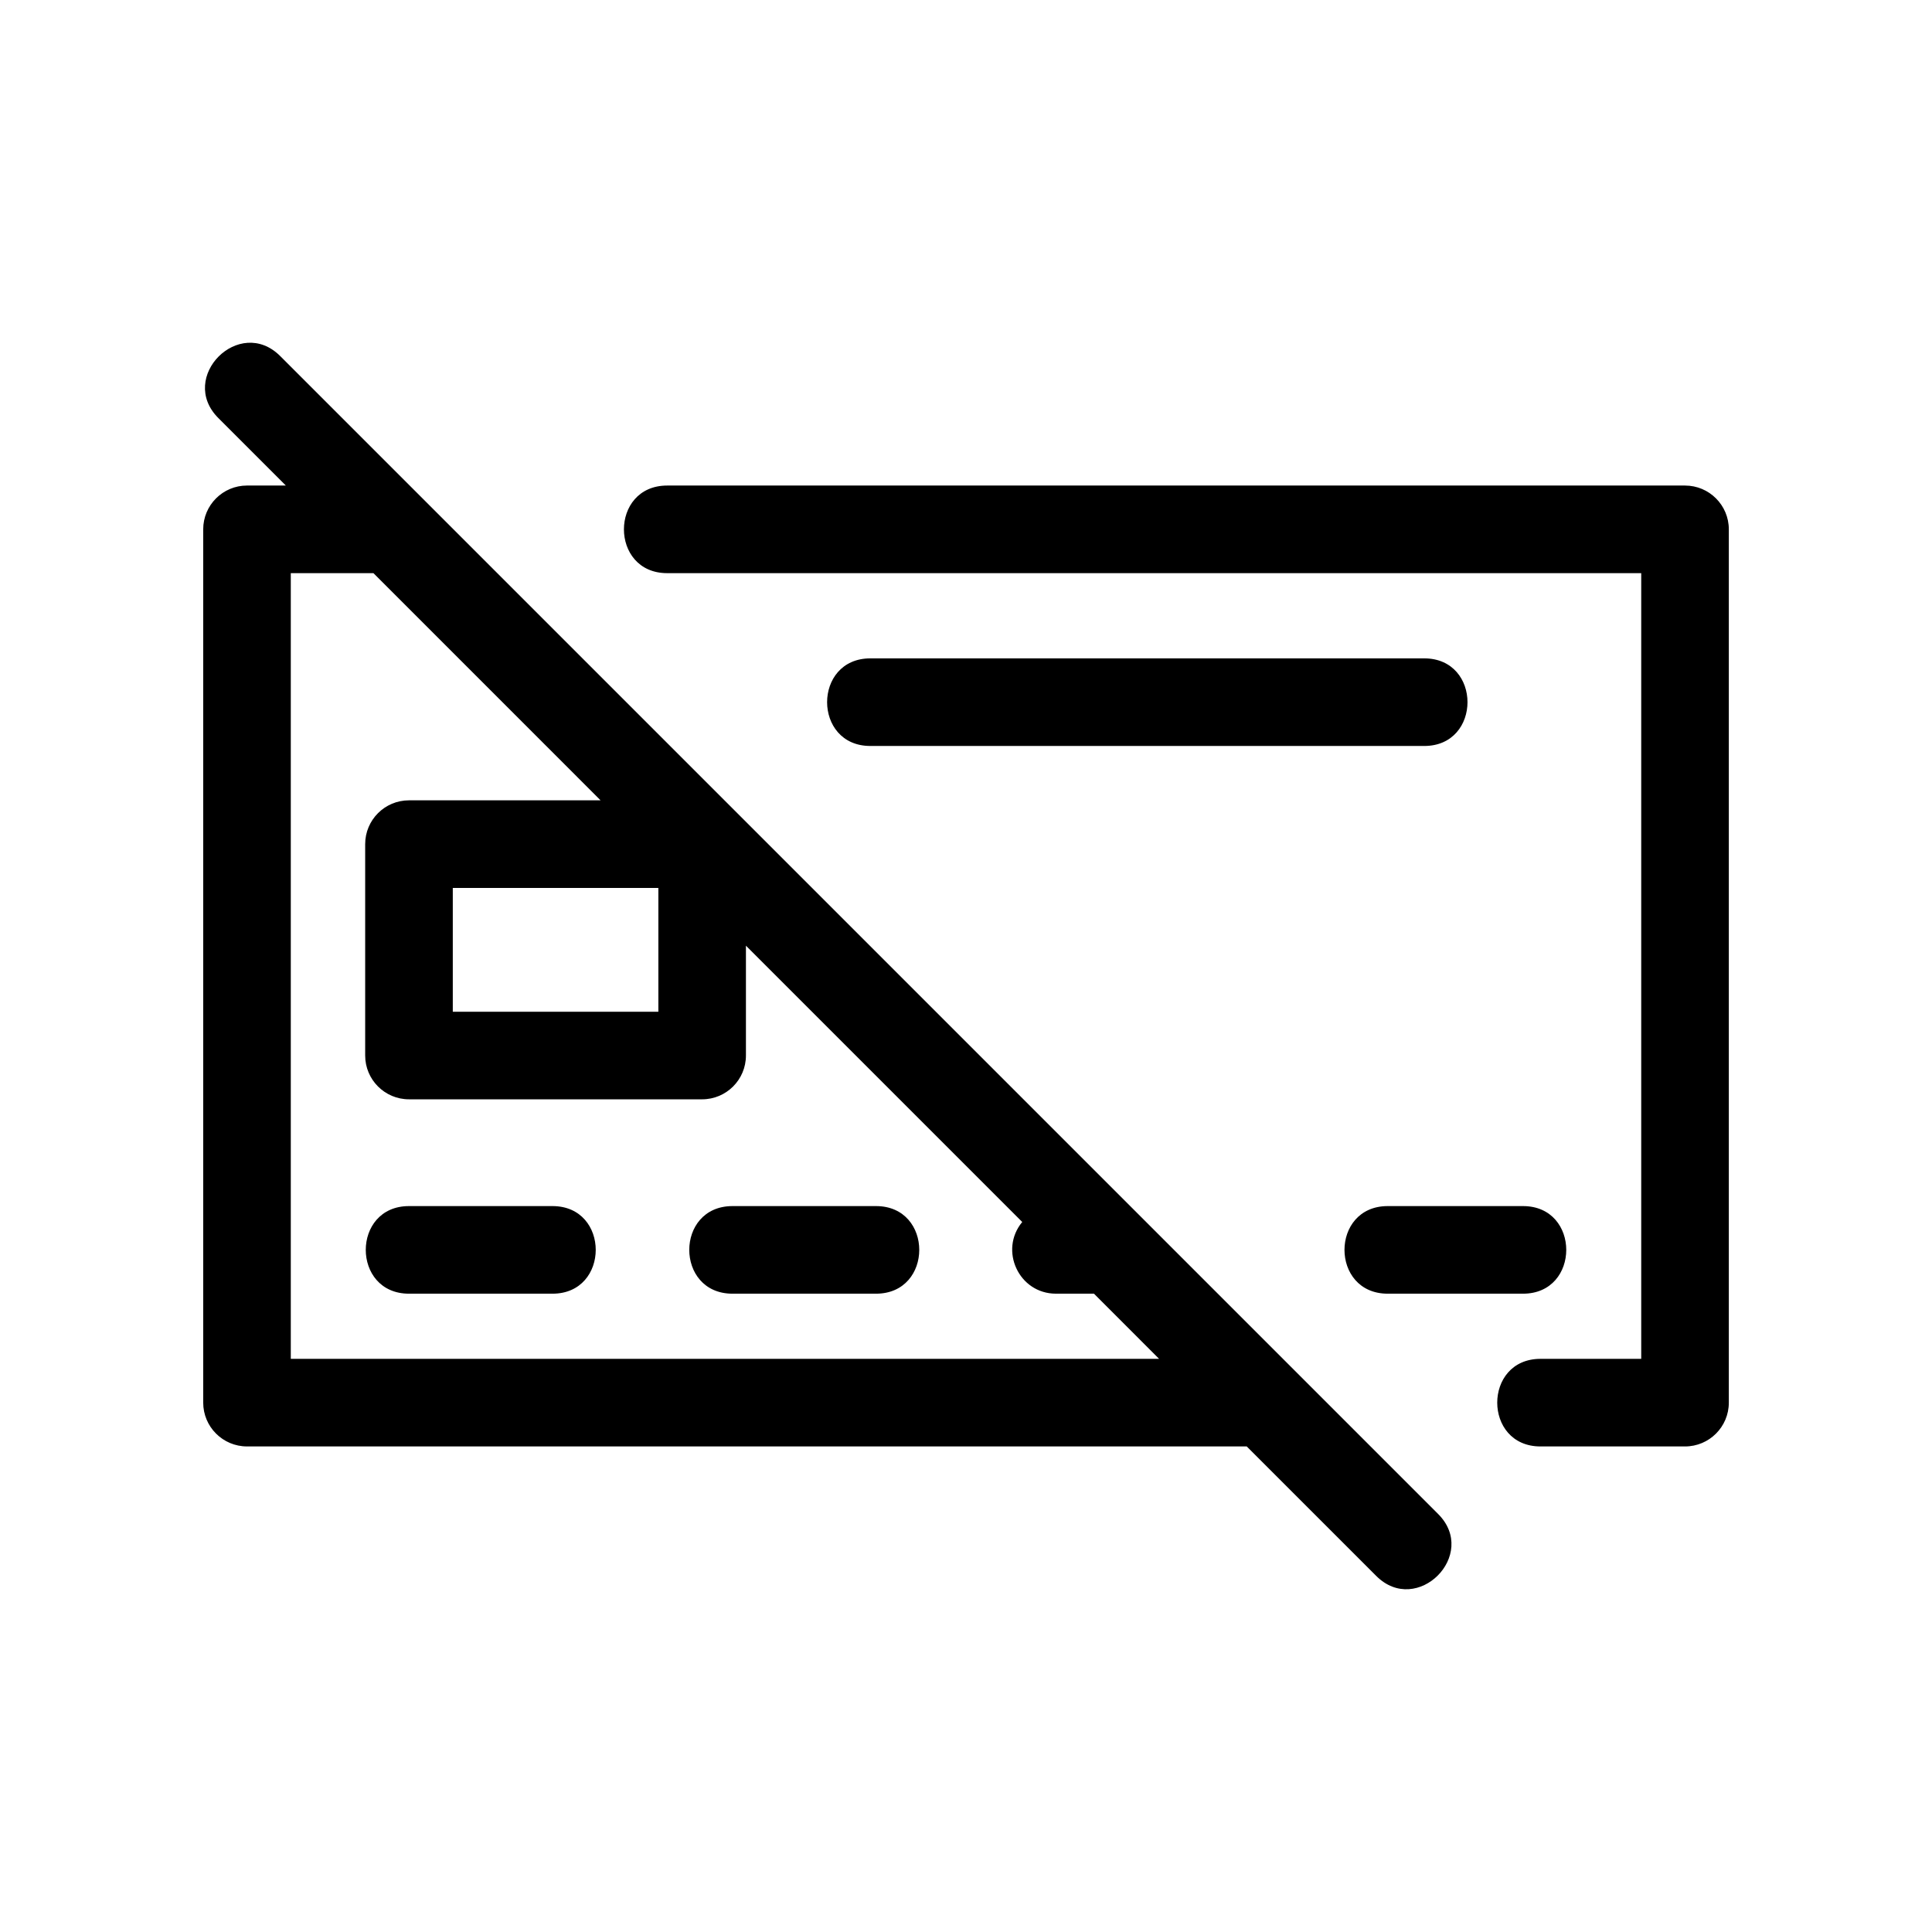 <?xml version="1.0" encoding="UTF-8"?>
<!-- Uploaded to: ICON Repo, www.svgrepo.com, Generator: ICON Repo Mixer Tools -->
<svg fill="#000000" width="800px" height="800px" version="1.1" viewBox="144 144 512 512" xmlns="http://www.w3.org/2000/svg">
 <path d="m474.39 527.32h-264.93c-6.41 0-11.609-5.199-11.609-11.609v-231.43c0-6.41 5.199-11.609 11.609-11.609h10.289l-17.898-17.898c-10.805-10.805 5.606-27.219 16.41-16.41l306.86 306.86c10.805 10.805-5.606 27.219-16.41 16.41l-34.316-34.312zm-231.43-231.43h-21.898v208.22h230.11l-17.262-17.27h-10.062c-9.855 0-15.145-11.516-8.945-19l-73.223-73.223v29.105c0 6.41-5.195 11.609-11.605 11.609h-77.691c-6.41 0-11.609-5.199-11.609-11.609v-56.02c0-6.41 5.199-11.605 11.609-11.605h50.777l-60.207-60.215zm75.512 83.426h-54.477v32.805h54.477zm56.18-37.625c-15.281 0-15.281-23.215 0-23.215h146.79c15.281 0 15.281 23.215 0 23.215zm137.11 145.15c-15.281 0-15.281-23.215 0-23.215h35.852c15.281 0 15.281 23.215 0 23.215zm-173.64 0c-15.281 0-15.281-23.215 0-23.215h38.031c15.281 0 15.281 23.215 0 23.215zm-85.73 0c-15.281 0-15.281-23.215 0-23.215h38.023c15.281 0 15.281 23.215 0 23.215zm68.414-190.95c-15.281 0-15.281-23.215 0-23.215h269.74c6.41 0 11.609 5.199 11.609 11.609v231.43c0 6.41-5.199 11.609-11.609 11.609h-38.305c-15.281 0-15.281-23.215 0-23.215h26.699v-208.22h-258.14z"/>
</svg>